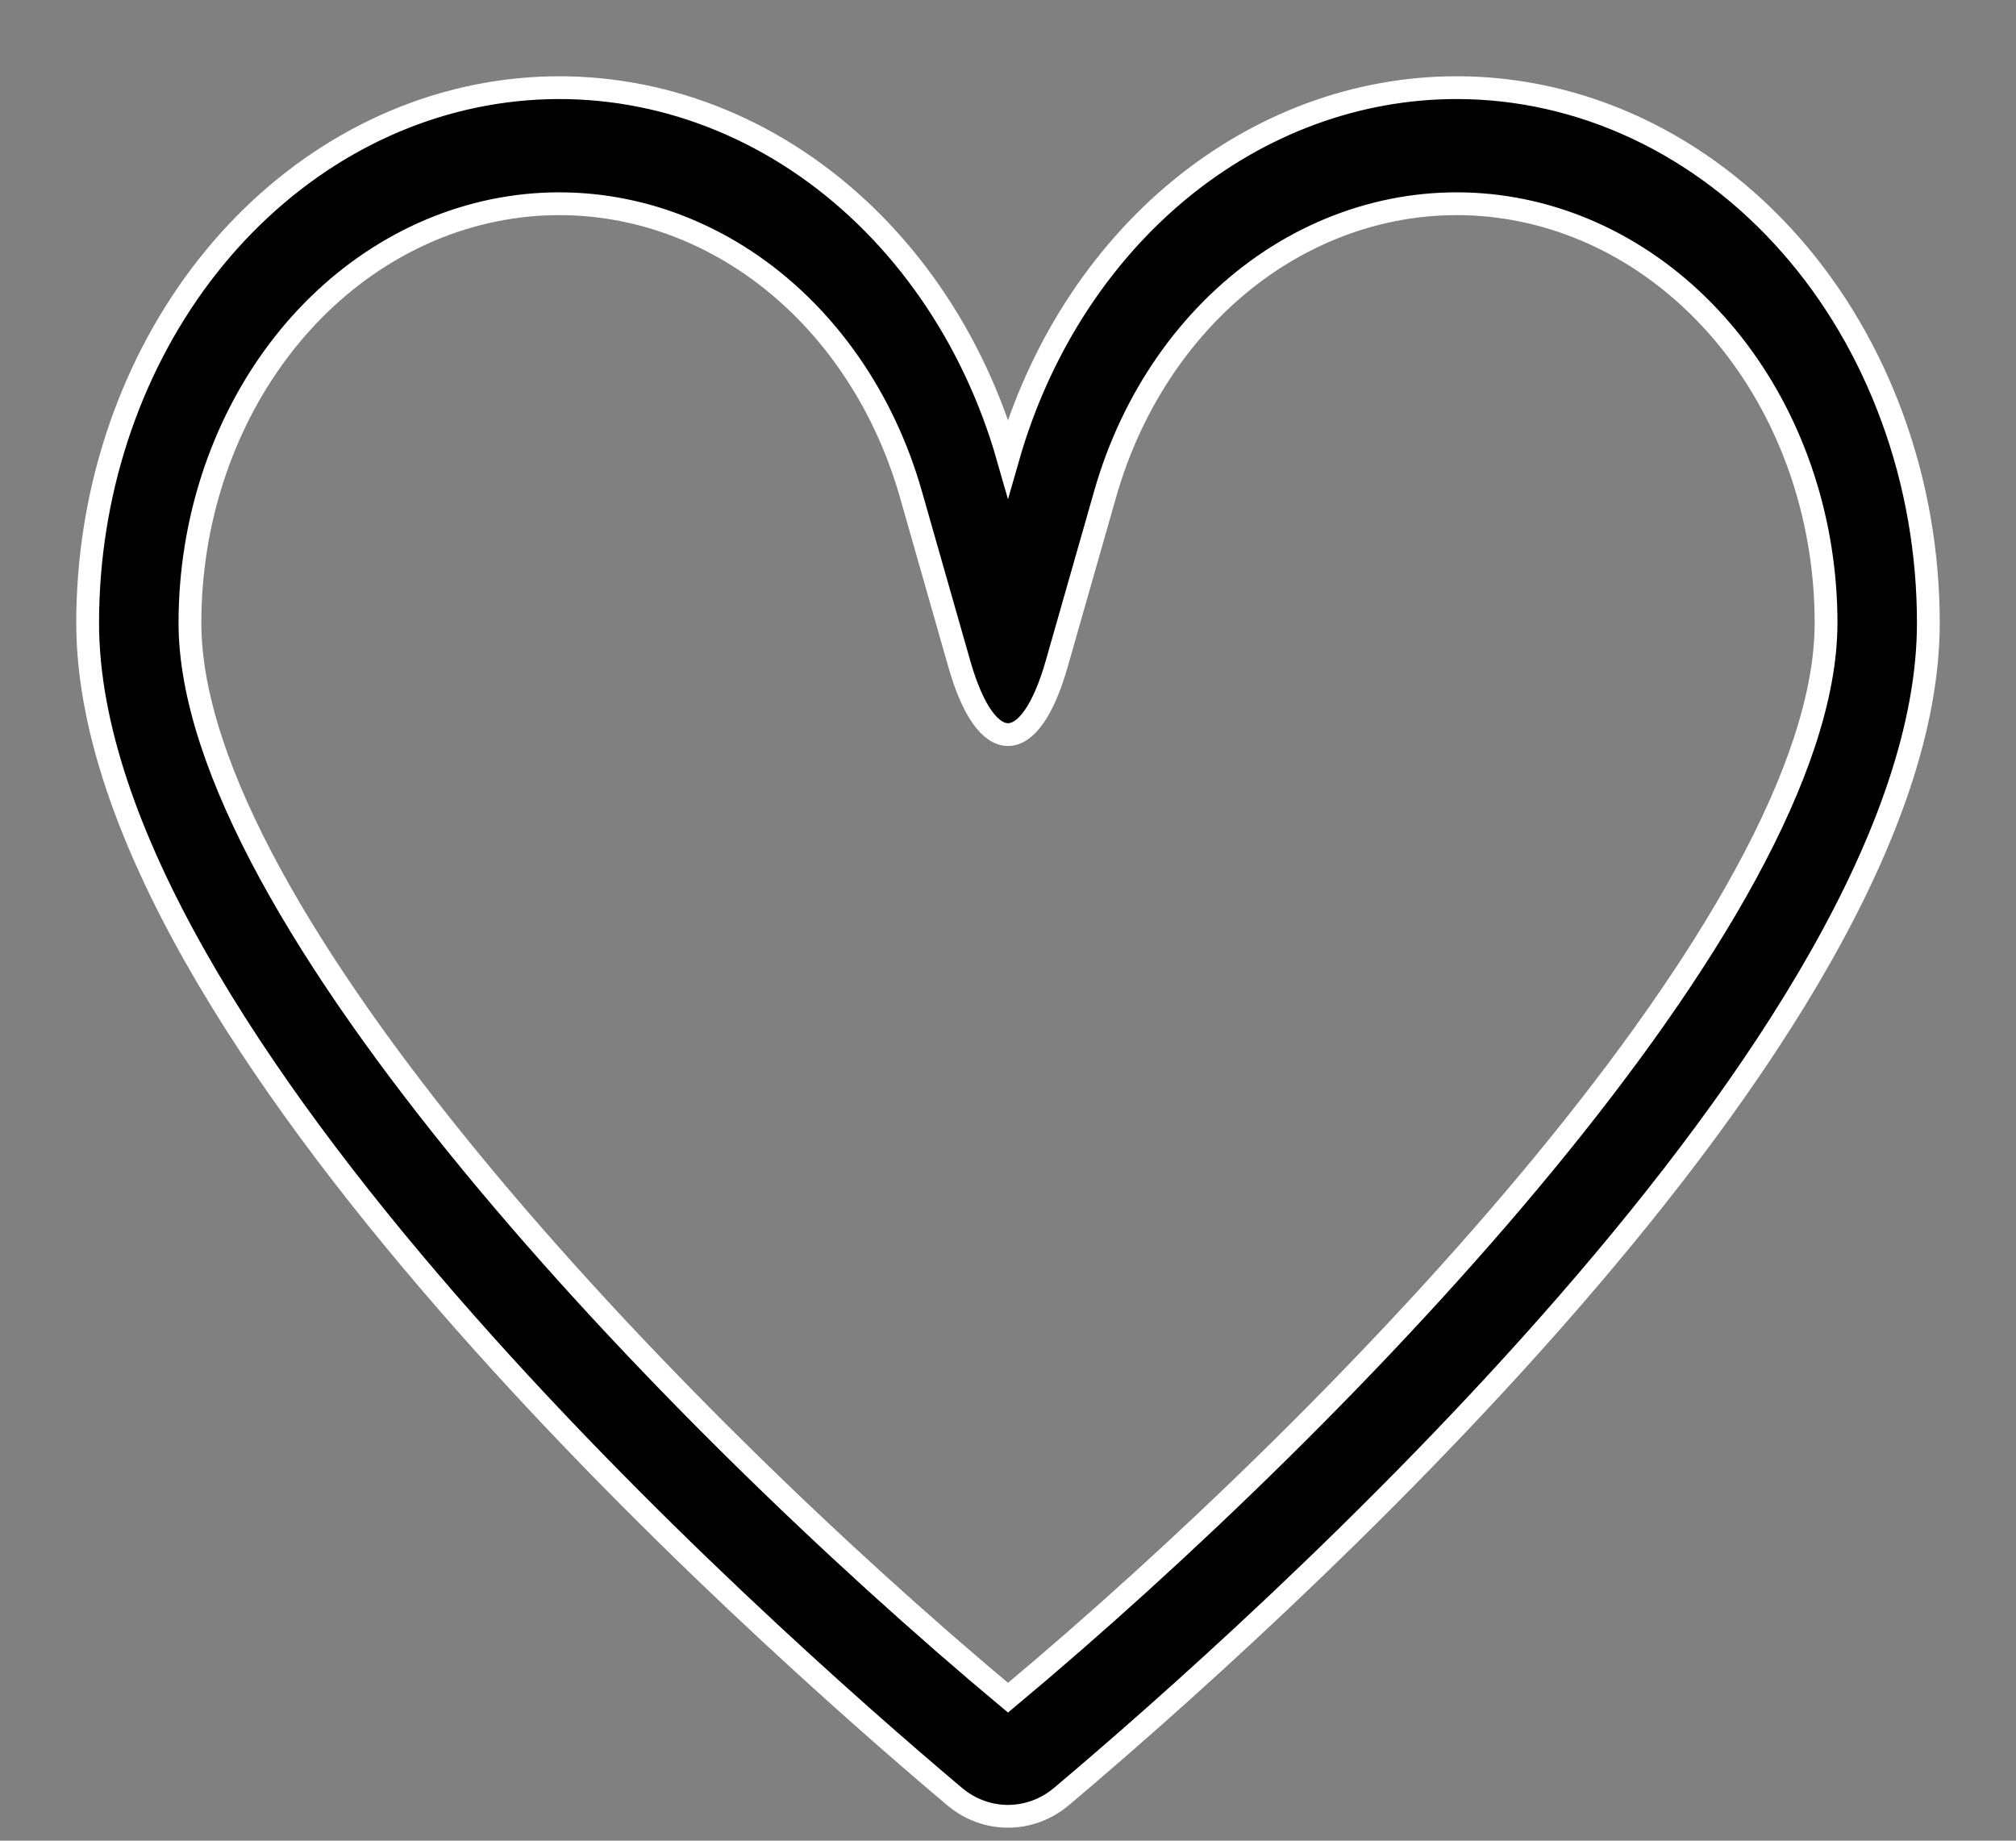<svg width="23" height="21" viewBox="0 0 23 21" fill="none" xmlns="http://www.w3.org/2000/svg">
<rect x="0" y="0" width="23" height="21" fill="#808080" stroke="none"/>
<path d="M16.619 1C15.482 1 14.375 1.409 13.455 2.167C12.535 2.926 11.851 3.996 11.5 5.223C11.105 3.84 10.287 2.662 9.195 1.901C8.103 1.141 6.807 0.848 5.541 1.075C4.275 1.302 3.123 2.034 2.29 3.14C1.458 4.246 1 5.652 1 7.107C1 11.813 8.648 18.606 10.89 20.496C11.247 20.797 11.753 20.797 12.11 20.496C14.352 18.606 22 11.813 22 7.107C22 6.305 21.861 5.511 21.59 4.77C21.32 4.029 20.924 3.356 20.424 2.789C19.924 2.222 19.331 1.772 18.678 1.465C18.026 1.158 17.326 1 16.619 1ZM11.5 19.369C7.634 16.14 2.167 10.421 2.167 7.107C2.167 5.968 2.525 4.866 3.177 4C3.829 3.134 4.732 2.561 5.723 2.383C6.714 2.205 7.729 2.435 8.585 3.03C9.44 3.626 10.08 4.548 10.39 5.631C10.39 5.631 10.639 6.502 10.945 7.576C11.252 8.649 11.748 8.649 12.055 7.576L12.61 5.631C12.92 4.548 13.56 3.626 14.415 3.03C15.271 2.435 16.286 2.205 17.277 2.383C18.268 2.561 19.171 3.134 19.823 4C20.475 4.866 20.833 5.968 20.833 7.107C20.833 10.425 15.366 16.142 11.5 19.369Z" fill="black" stroke="white" stroke-width="0.26"/>
</svg>